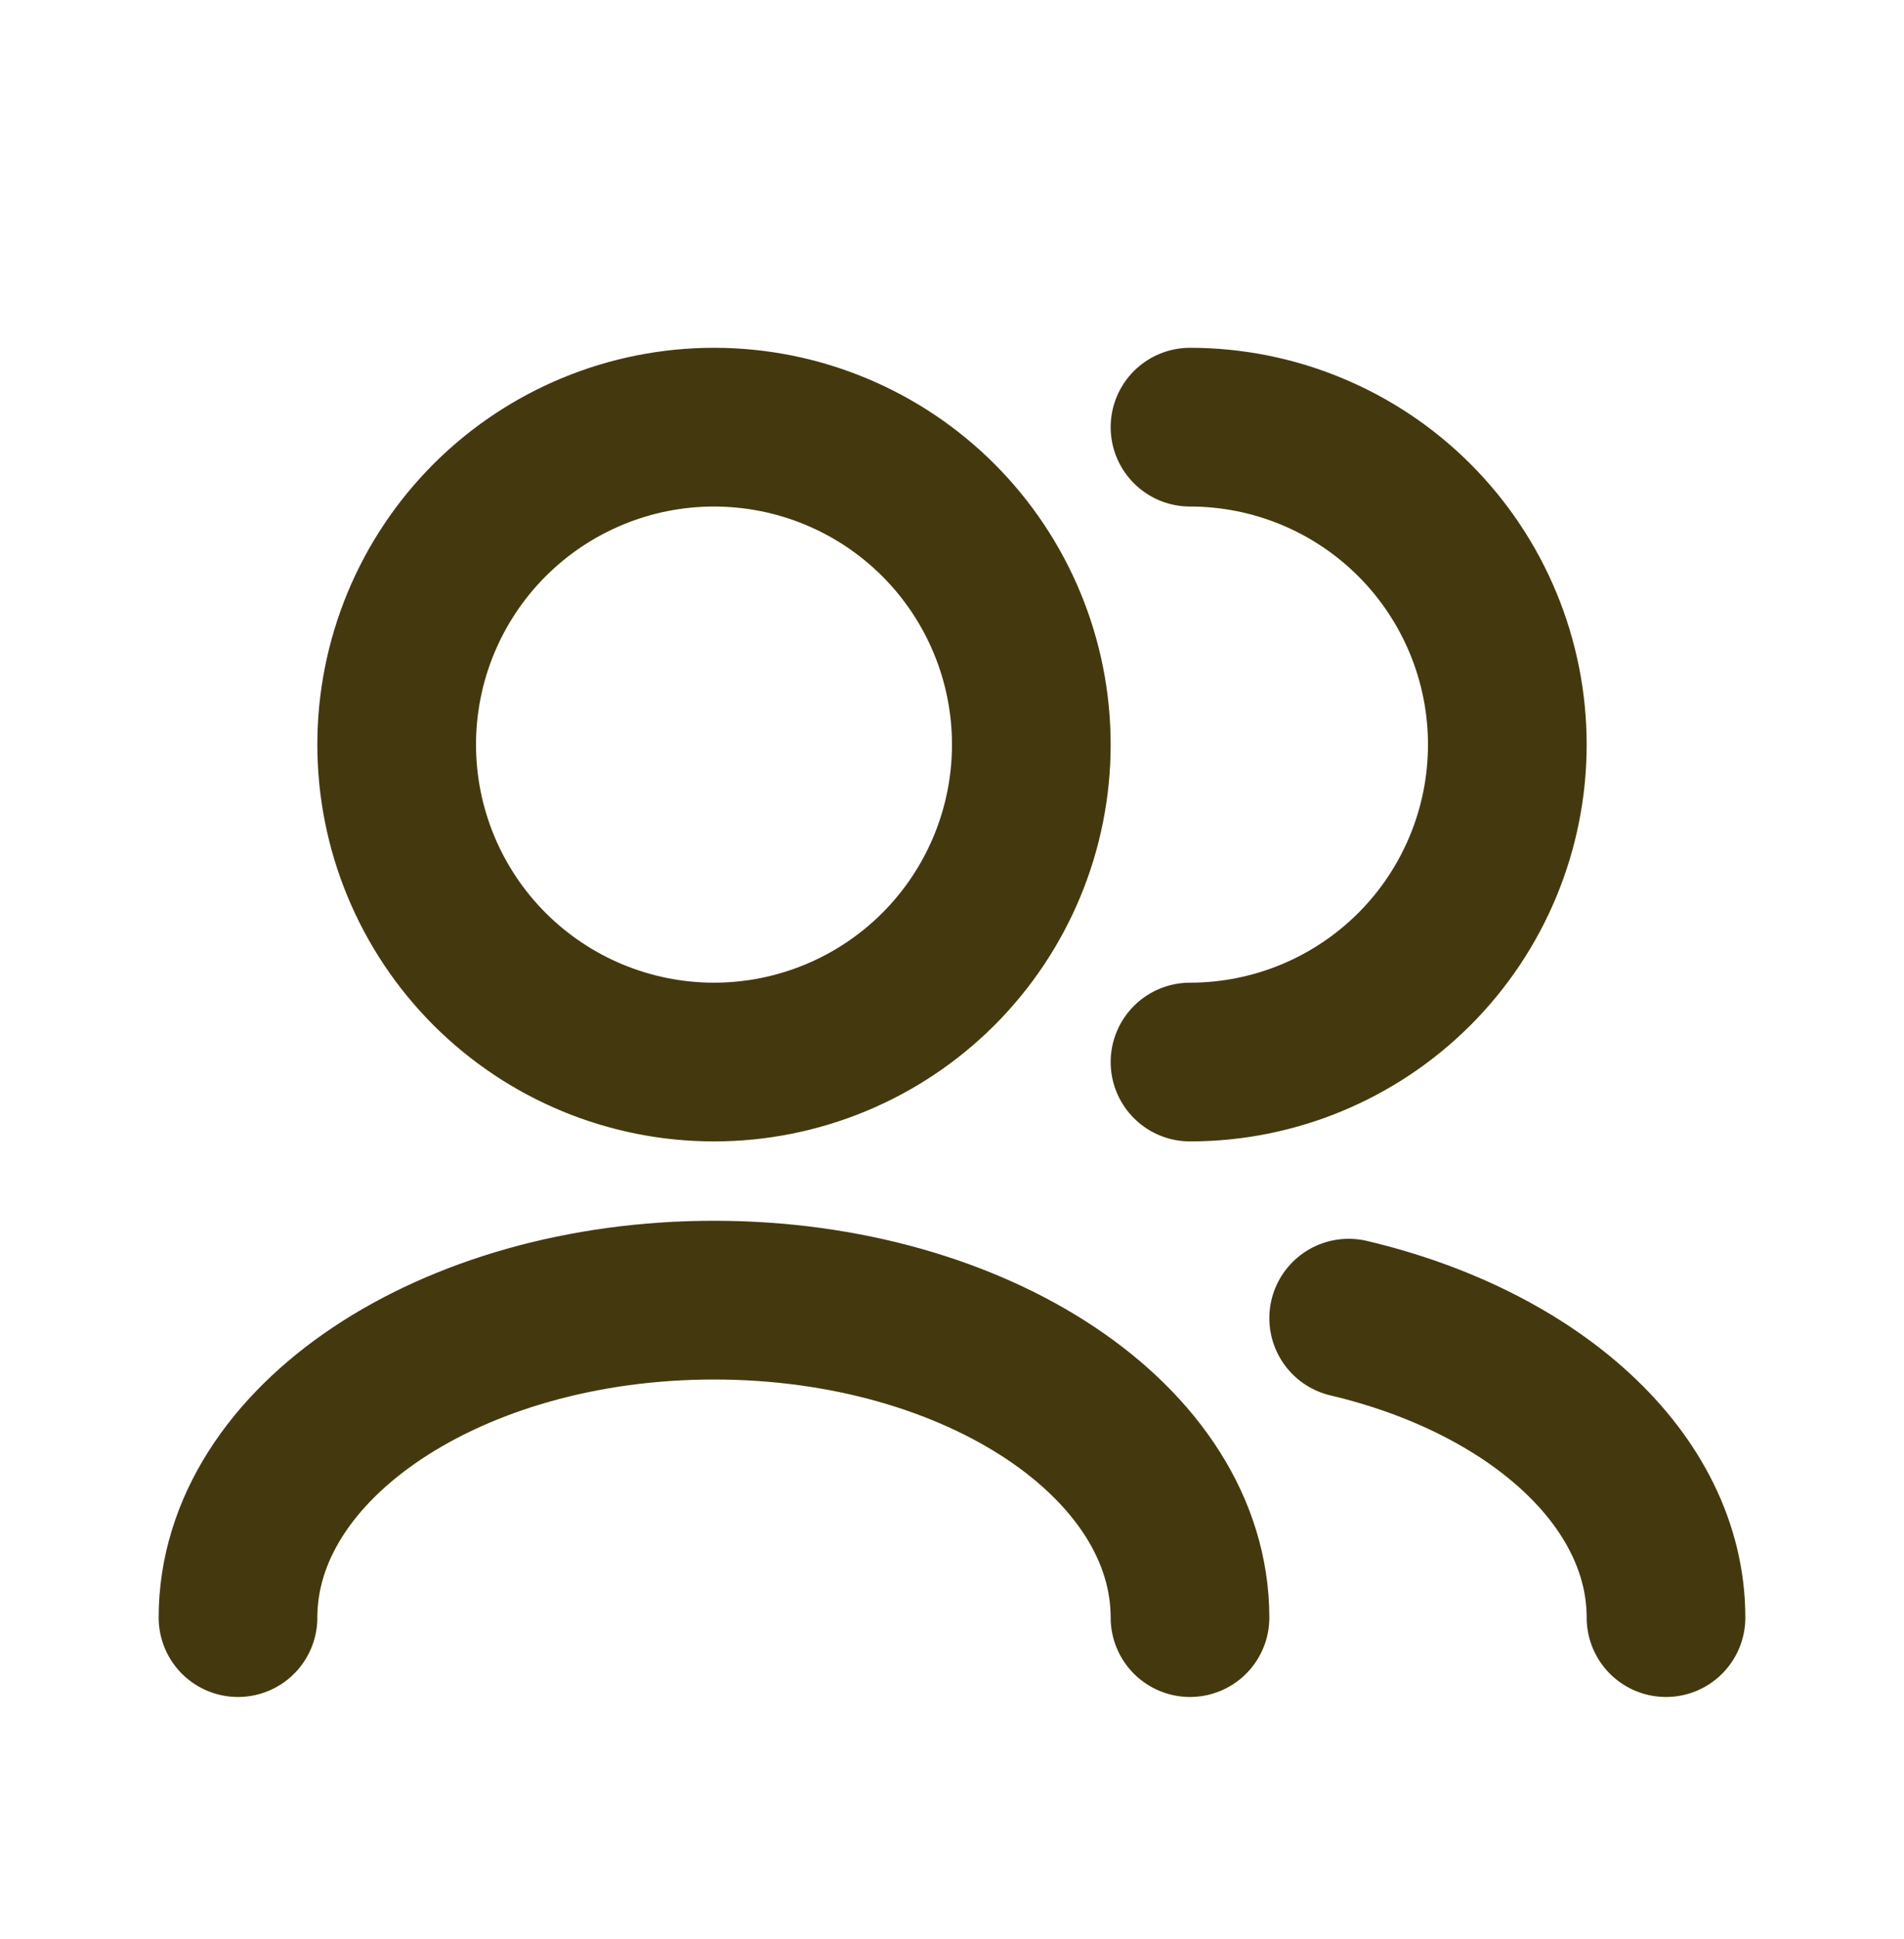 <svg width="56" height="57" viewBox="0 0 56 57" fill="none" xmlns="http://www.w3.org/2000/svg">
<path d="M49 47.559C49 43.494 45.103 40.038 39.667 38.755M35 47.559C35 42.402 28.733 38.225 21 38.225C13.267 38.225 7 42.402 7 47.559M35 31.225C37.475 31.225 39.849 30.242 41.6 28.492C43.35 26.741 44.333 24.367 44.333 21.892C44.333 19.417 43.35 17.043 41.6 15.292C39.849 13.542 37.475 12.559 35 12.559M21 31.225C18.525 31.225 16.151 30.242 14.4 28.492C12.65 26.741 11.667 24.367 11.667 21.892C11.667 19.417 12.65 17.043 14.4 15.292C16.151 13.542 18.525 12.559 21 12.559C23.475 12.559 25.849 13.542 27.6 15.292C29.35 17.043 30.333 19.417 30.333 21.892C30.333 24.367 29.35 26.741 27.6 28.492C25.849 30.242 23.475 31.225 21 31.225Z" stroke="#44390E" stroke-width="4.667" stroke-linecap="round" stroke-linejoin="round"/>
</svg>
